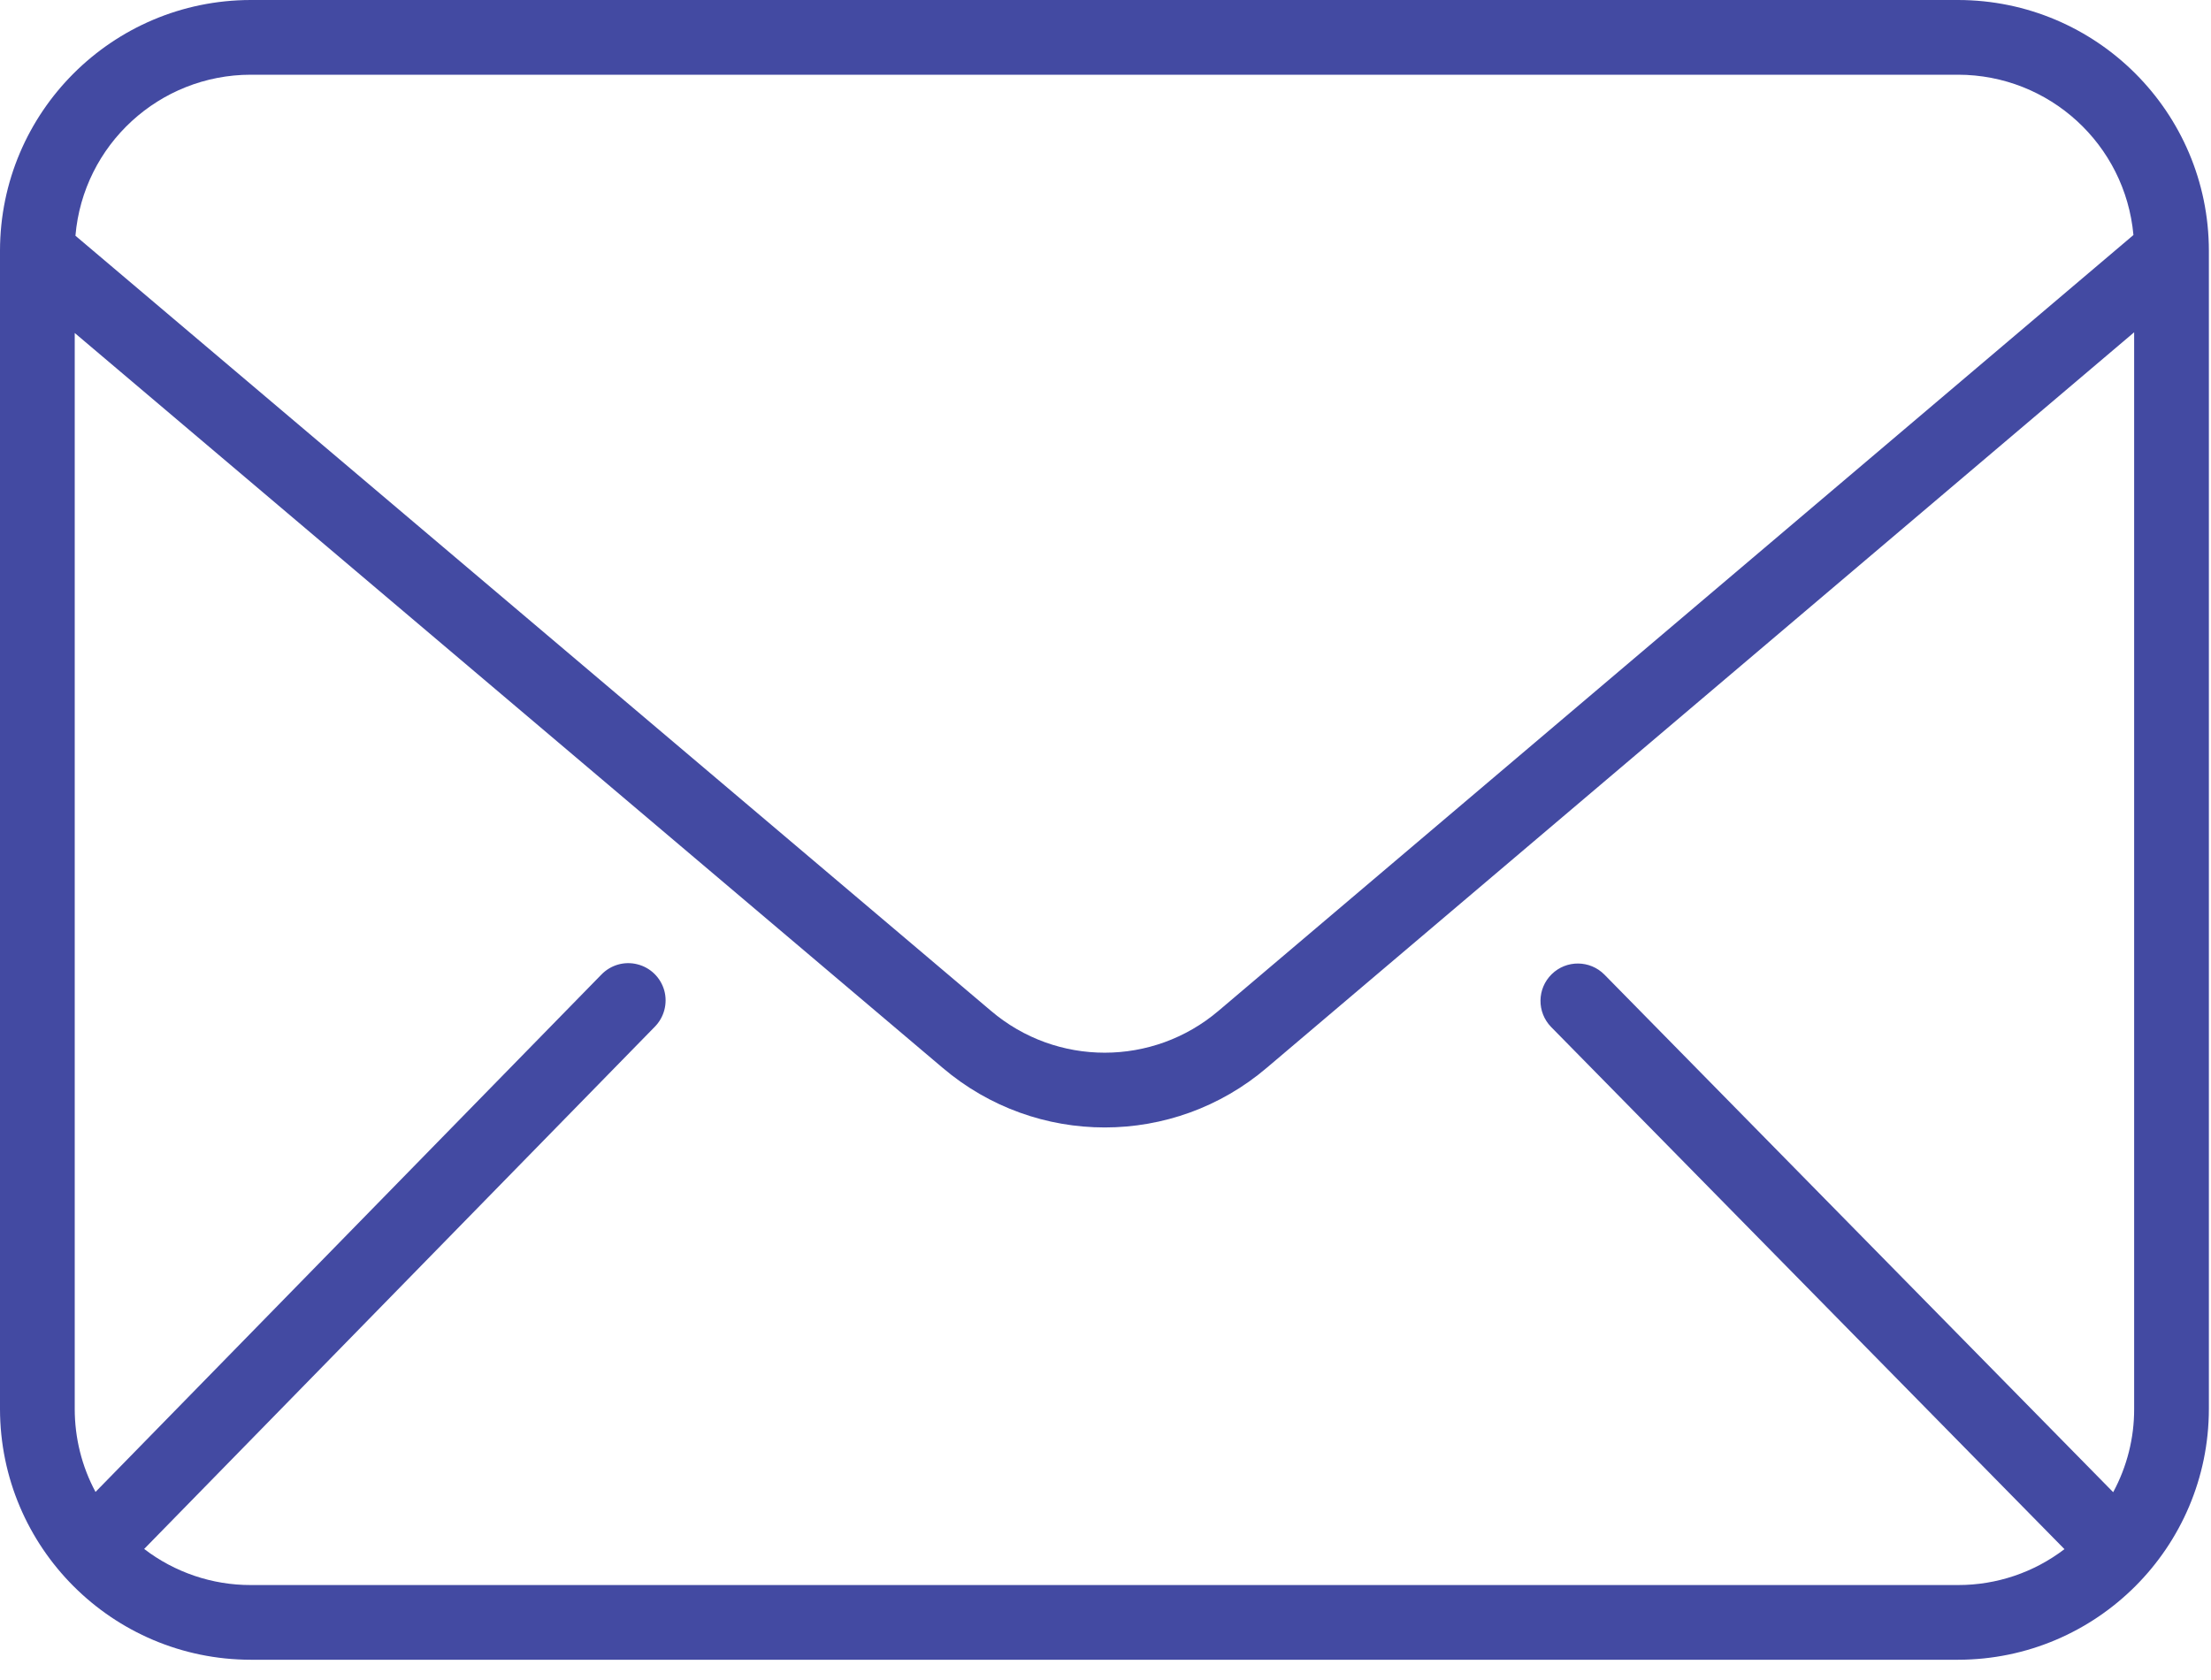 <?xml version="1.0" encoding="UTF-8"?>
<svg width="25px" height="19px" viewBox="0 0 25 19" version="1.1" xmlns="http://www.w3.org/2000/svg" xmlns:xlink="http://www.w3.org/1999/xlink">
    <title>Shape</title>
    <g id="v2" stroke="none" stroke-width="1" fill="none" fill-rule="evenodd">
        <g id="Paperless_Landing" transform="translate(-150, -5978)" fill="#434AA2" fill-rule="nonzero">
            <g id="footer" transform="translate(0, 5589)">
                <g id="Group-12" transform="translate(150, 96)">
                    <g id="Group-10" transform="translate(0, 277)">
                        <path d="M2.835,34.771 L22.14,34.771 C23.706,34.769 24.974,33.5 24.976,31.935 L24.976,18.835 C24.974,17.27 23.706,16.002 22.14,16 L2.835,16 C1.27,16.002 0.002,17.27 -5.32907052e-14,18.835 L-5.32907052e-14,31.935 C0.002,33.5 1.27,34.769 2.835,34.771 Z M2.835,33.926 C2.4,33.927 1.976,33.783 1.63,33.518 L7.403,27.613 C7.51,27.505 7.551,27.348 7.511,27.202 C7.47,27.056 7.355,26.943 7.208,26.906 C7.06,26.868 6.905,26.913 6.799,27.023 L1.08,32.873 C0.925,32.585 0.845,32.262 0.845,31.935 L0.845,19.766 L10.659,28.077 C11.716,28.976 13.269,28.976 14.325,28.075 L24.131,19.758 L24.131,31.935 C24.132,32.264 24.05,32.587 23.894,32.876 L18.141,27.022 C17.977,26.857 17.711,26.855 17.545,27.018 C17.379,27.181 17.376,27.447 17.538,27.614 L23.343,33.52 C22.998,33.784 22.575,33.927 22.14,33.926 L2.835,33.926 Z M2.835,16.845 L22.14,16.845 C23.171,16.846 24.03,17.632 24.123,18.658 L13.779,27.431 C13.037,28.063 11.947,28.064 11.205,27.432 L0.853,18.666 C0.941,17.637 1.802,16.846 2.835,16.845 Z" id="Shape"></path>
                    </g>
                </g>
            </g>
        </g>
    </g>
</svg>